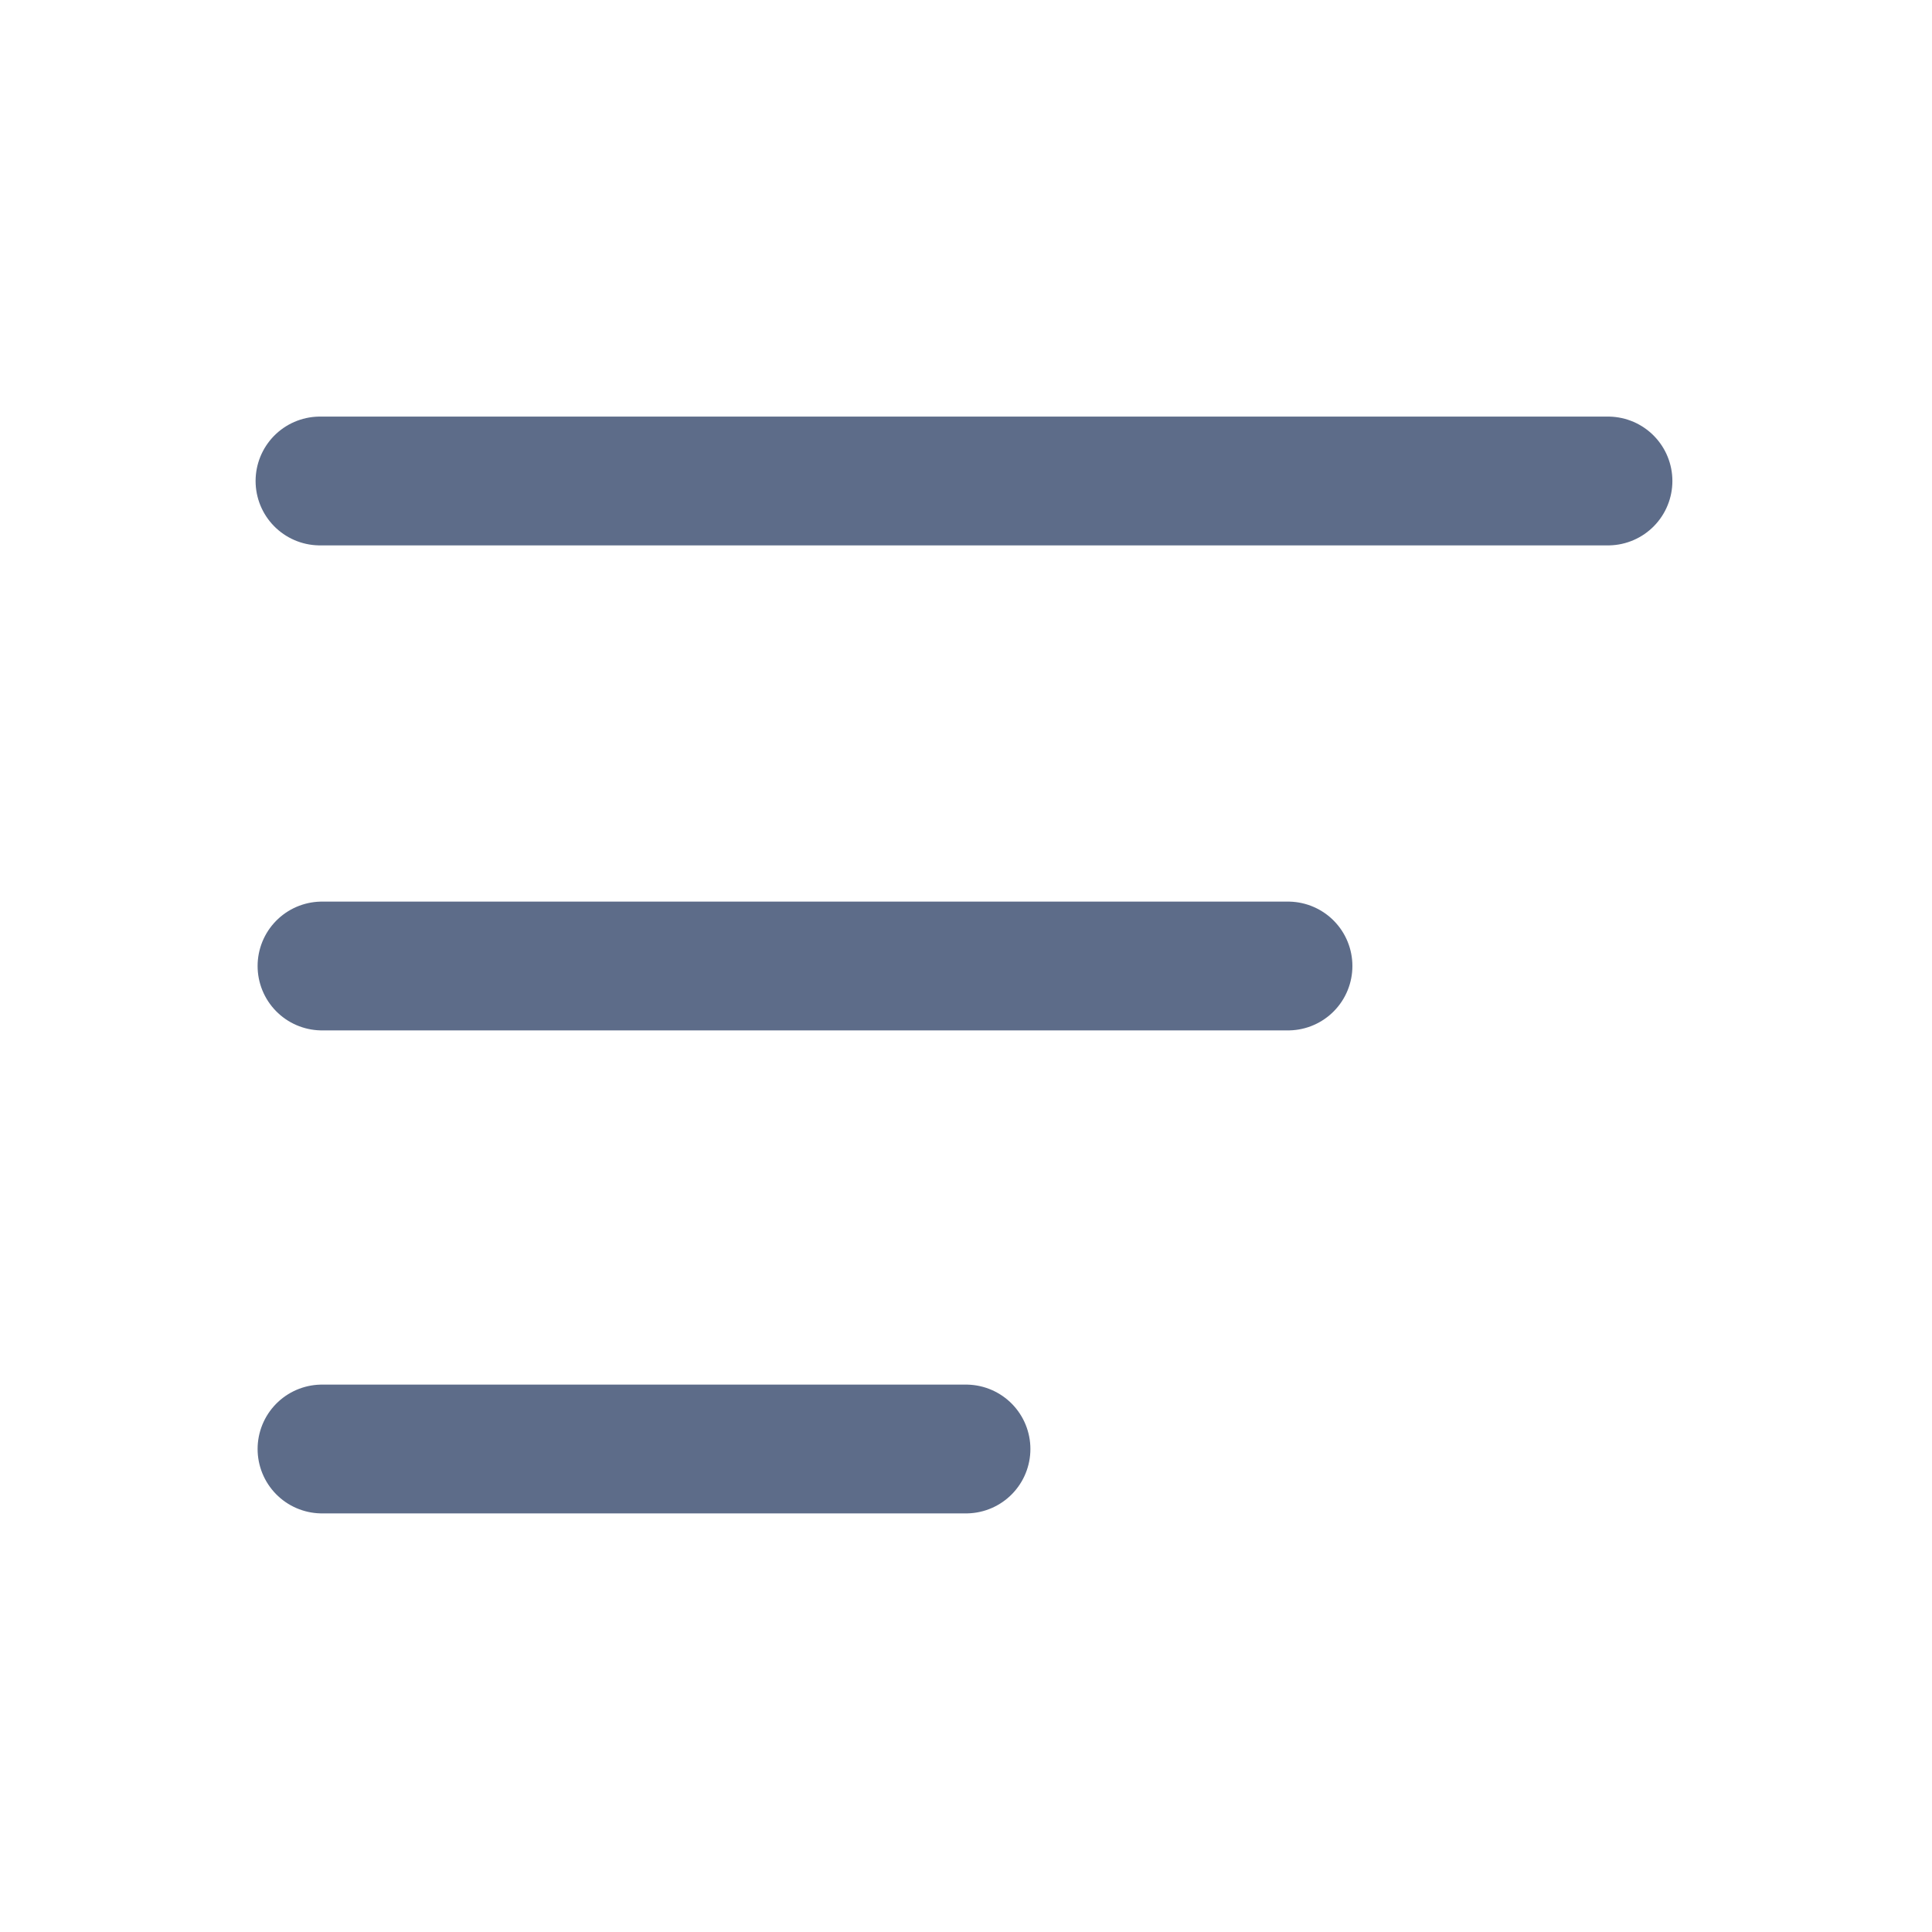 <svg xmlns="http://www.w3.org/2000/svg" width="24" height="24" viewBox="0 0 24 24" fill="none">
    <path d="M3.975 5.975H19.975" stroke="#5D6C89" stroke-width="1.6" stroke-linecap="round" stroke-linejoin="round"/>
    <path d="M4 12H16" stroke="#5D6C89" stroke-width="1.6" stroke-linecap="round" stroke-linejoin="round"/>
    <path d="M4 18H12" stroke="#5D6C89" stroke-width="1.6" stroke-linecap="round" stroke-linejoin="round"/>
</svg>
